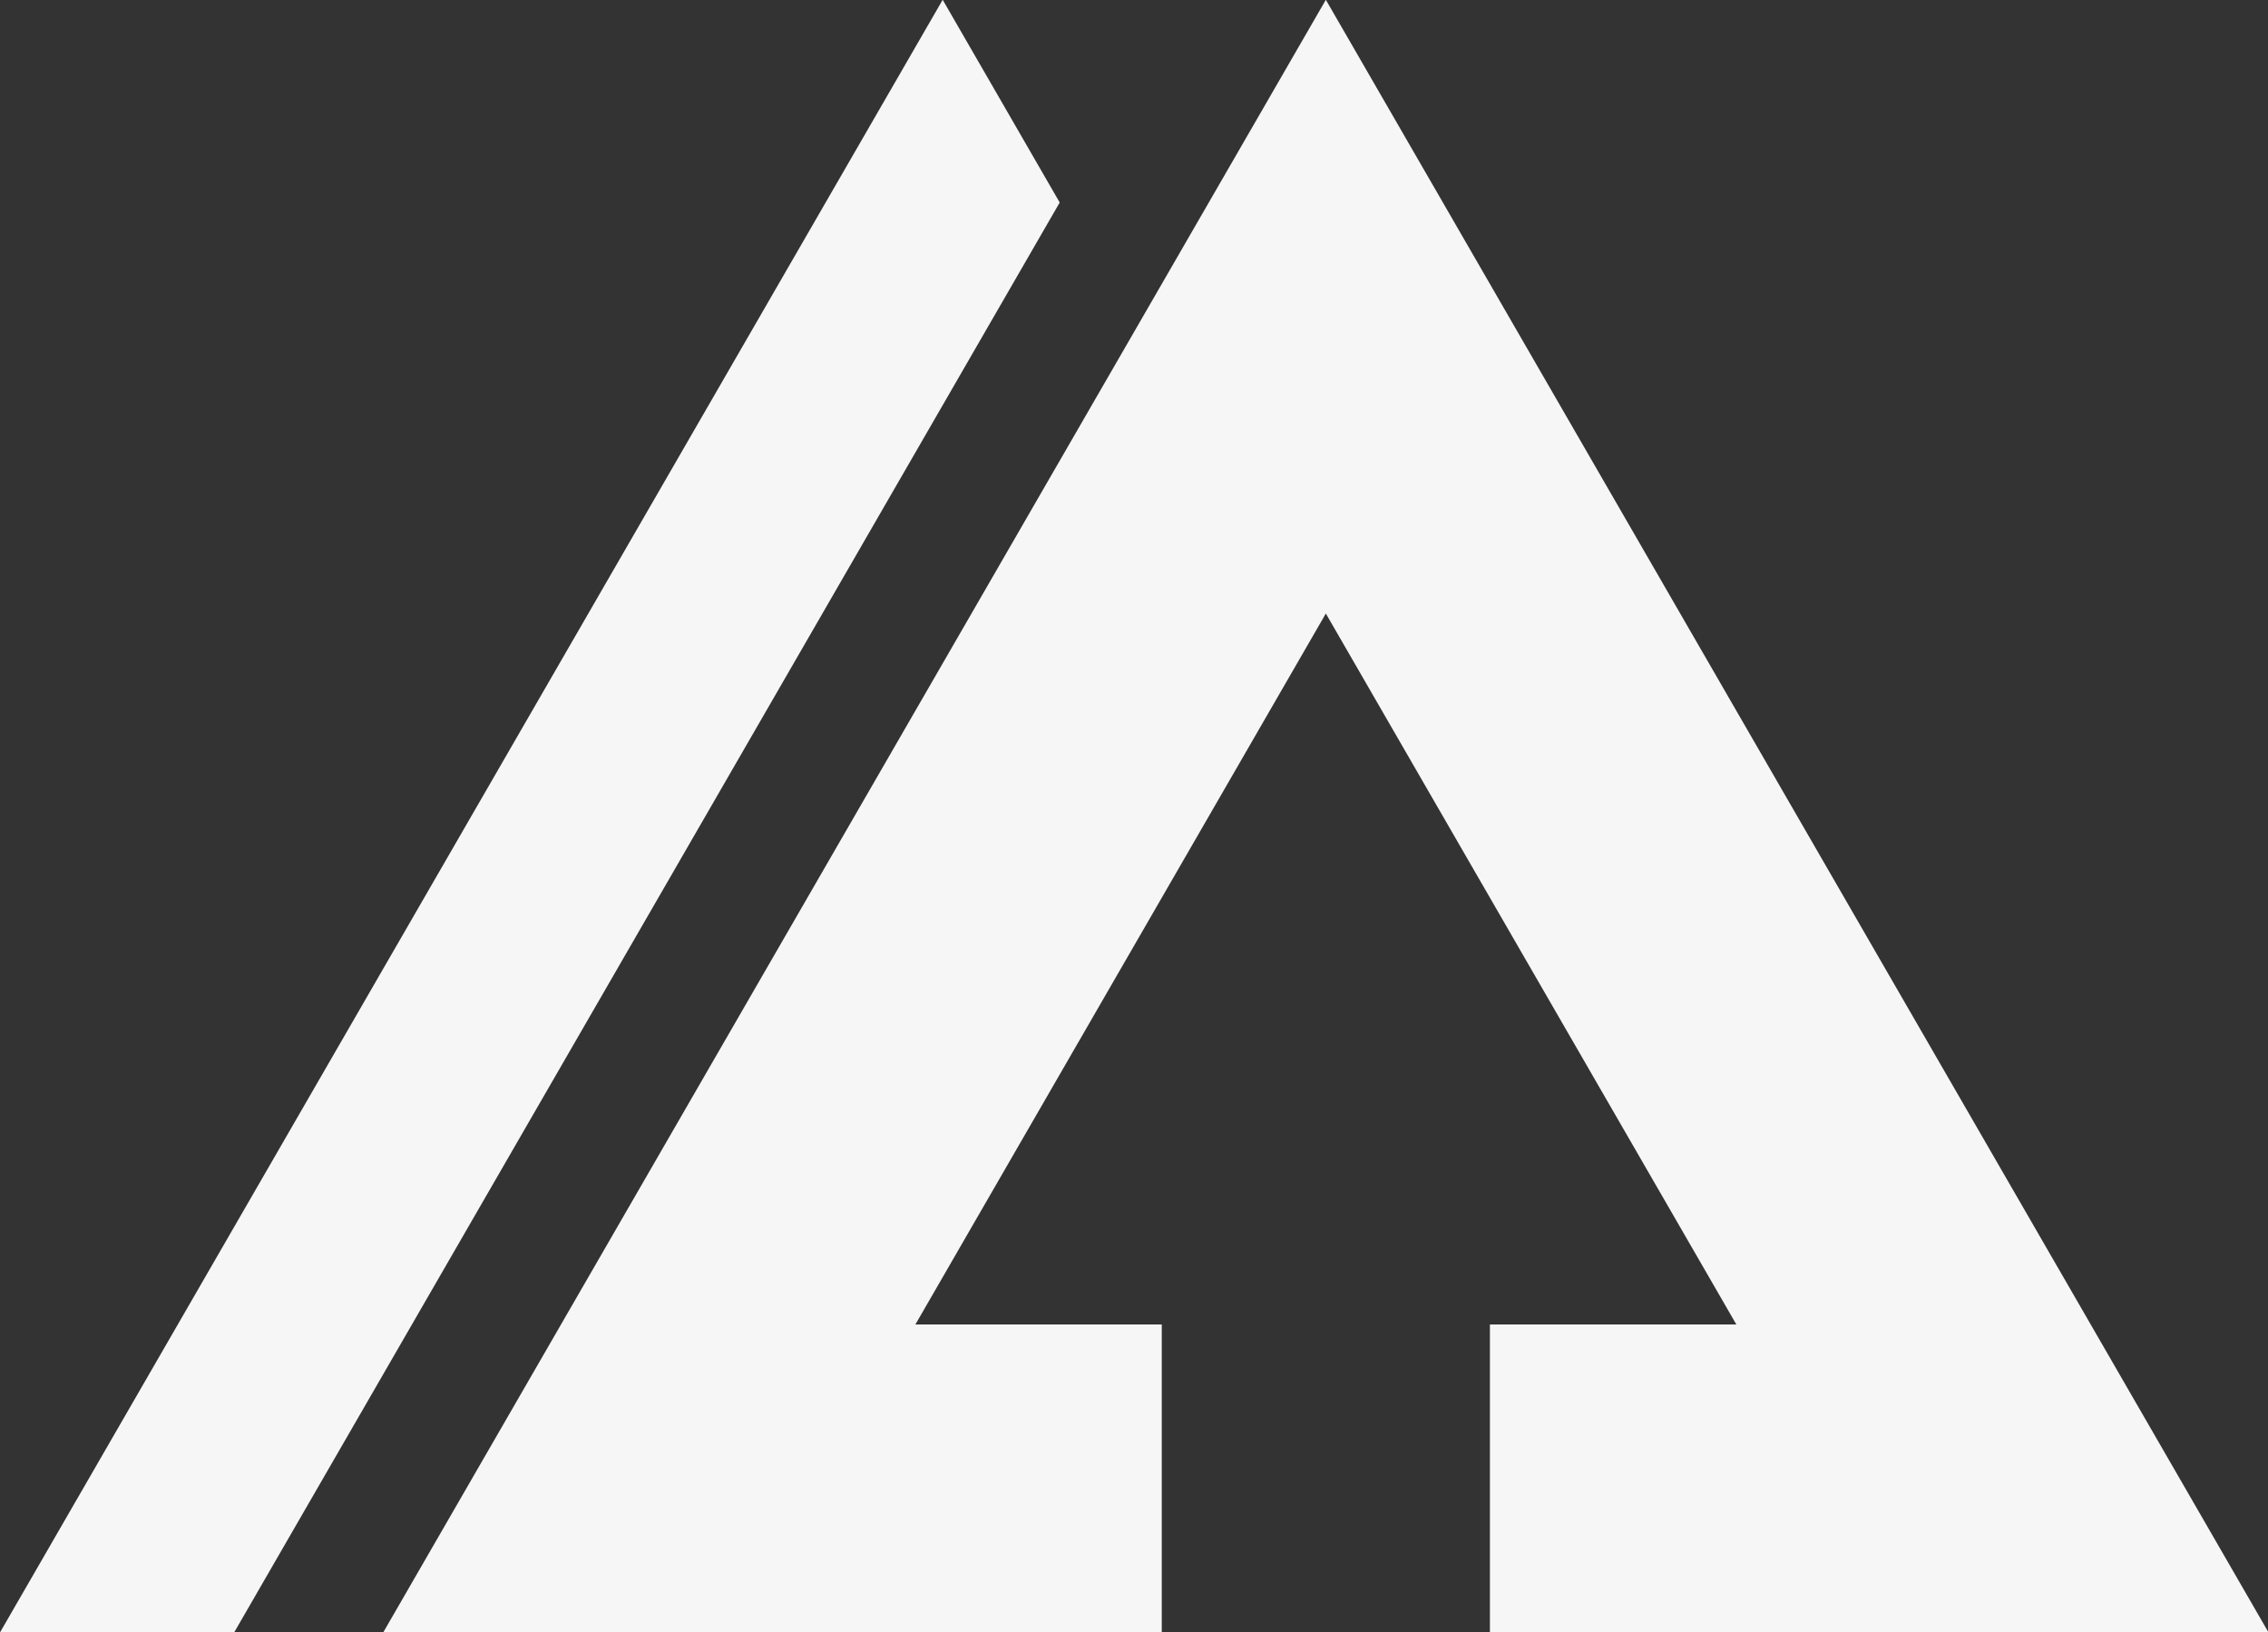 <?xml version="1.0" encoding="UTF-8" standalone="no"?><svg xmlns="http://www.w3.org/2000/svg" xmlns:xlink="http://www.w3.org/1999/xlink" data-name="Layer 1" fill="#000000" height="313.3" preserveAspectRatio="xMidYMid meet" version="1" viewBox="32.3 93.4 435.3 313.3" width="435.3" zoomAndPan="magnify"><rect x="32.3" y="93.4" width="435.3" height="313.3" fill="#333333" stroke="none"/><g id="change1_1"><path d="M255.28 347.62L207.99 347.62 286.77 211.16 365.56 347.62 318.26 347.62 318.26 406.64 467.65 406.64 286.77 93.36 105.9 406.64 255.28 406.64 255.28 347.62z" fill="#f6f6f6"/></g><g id="change2_1"><path d="M213.23 93.36L32.35 406.64 77.29 406.64 235.69 132.27 213.23 93.36z" fill="#f6f6f6"/></g></svg>